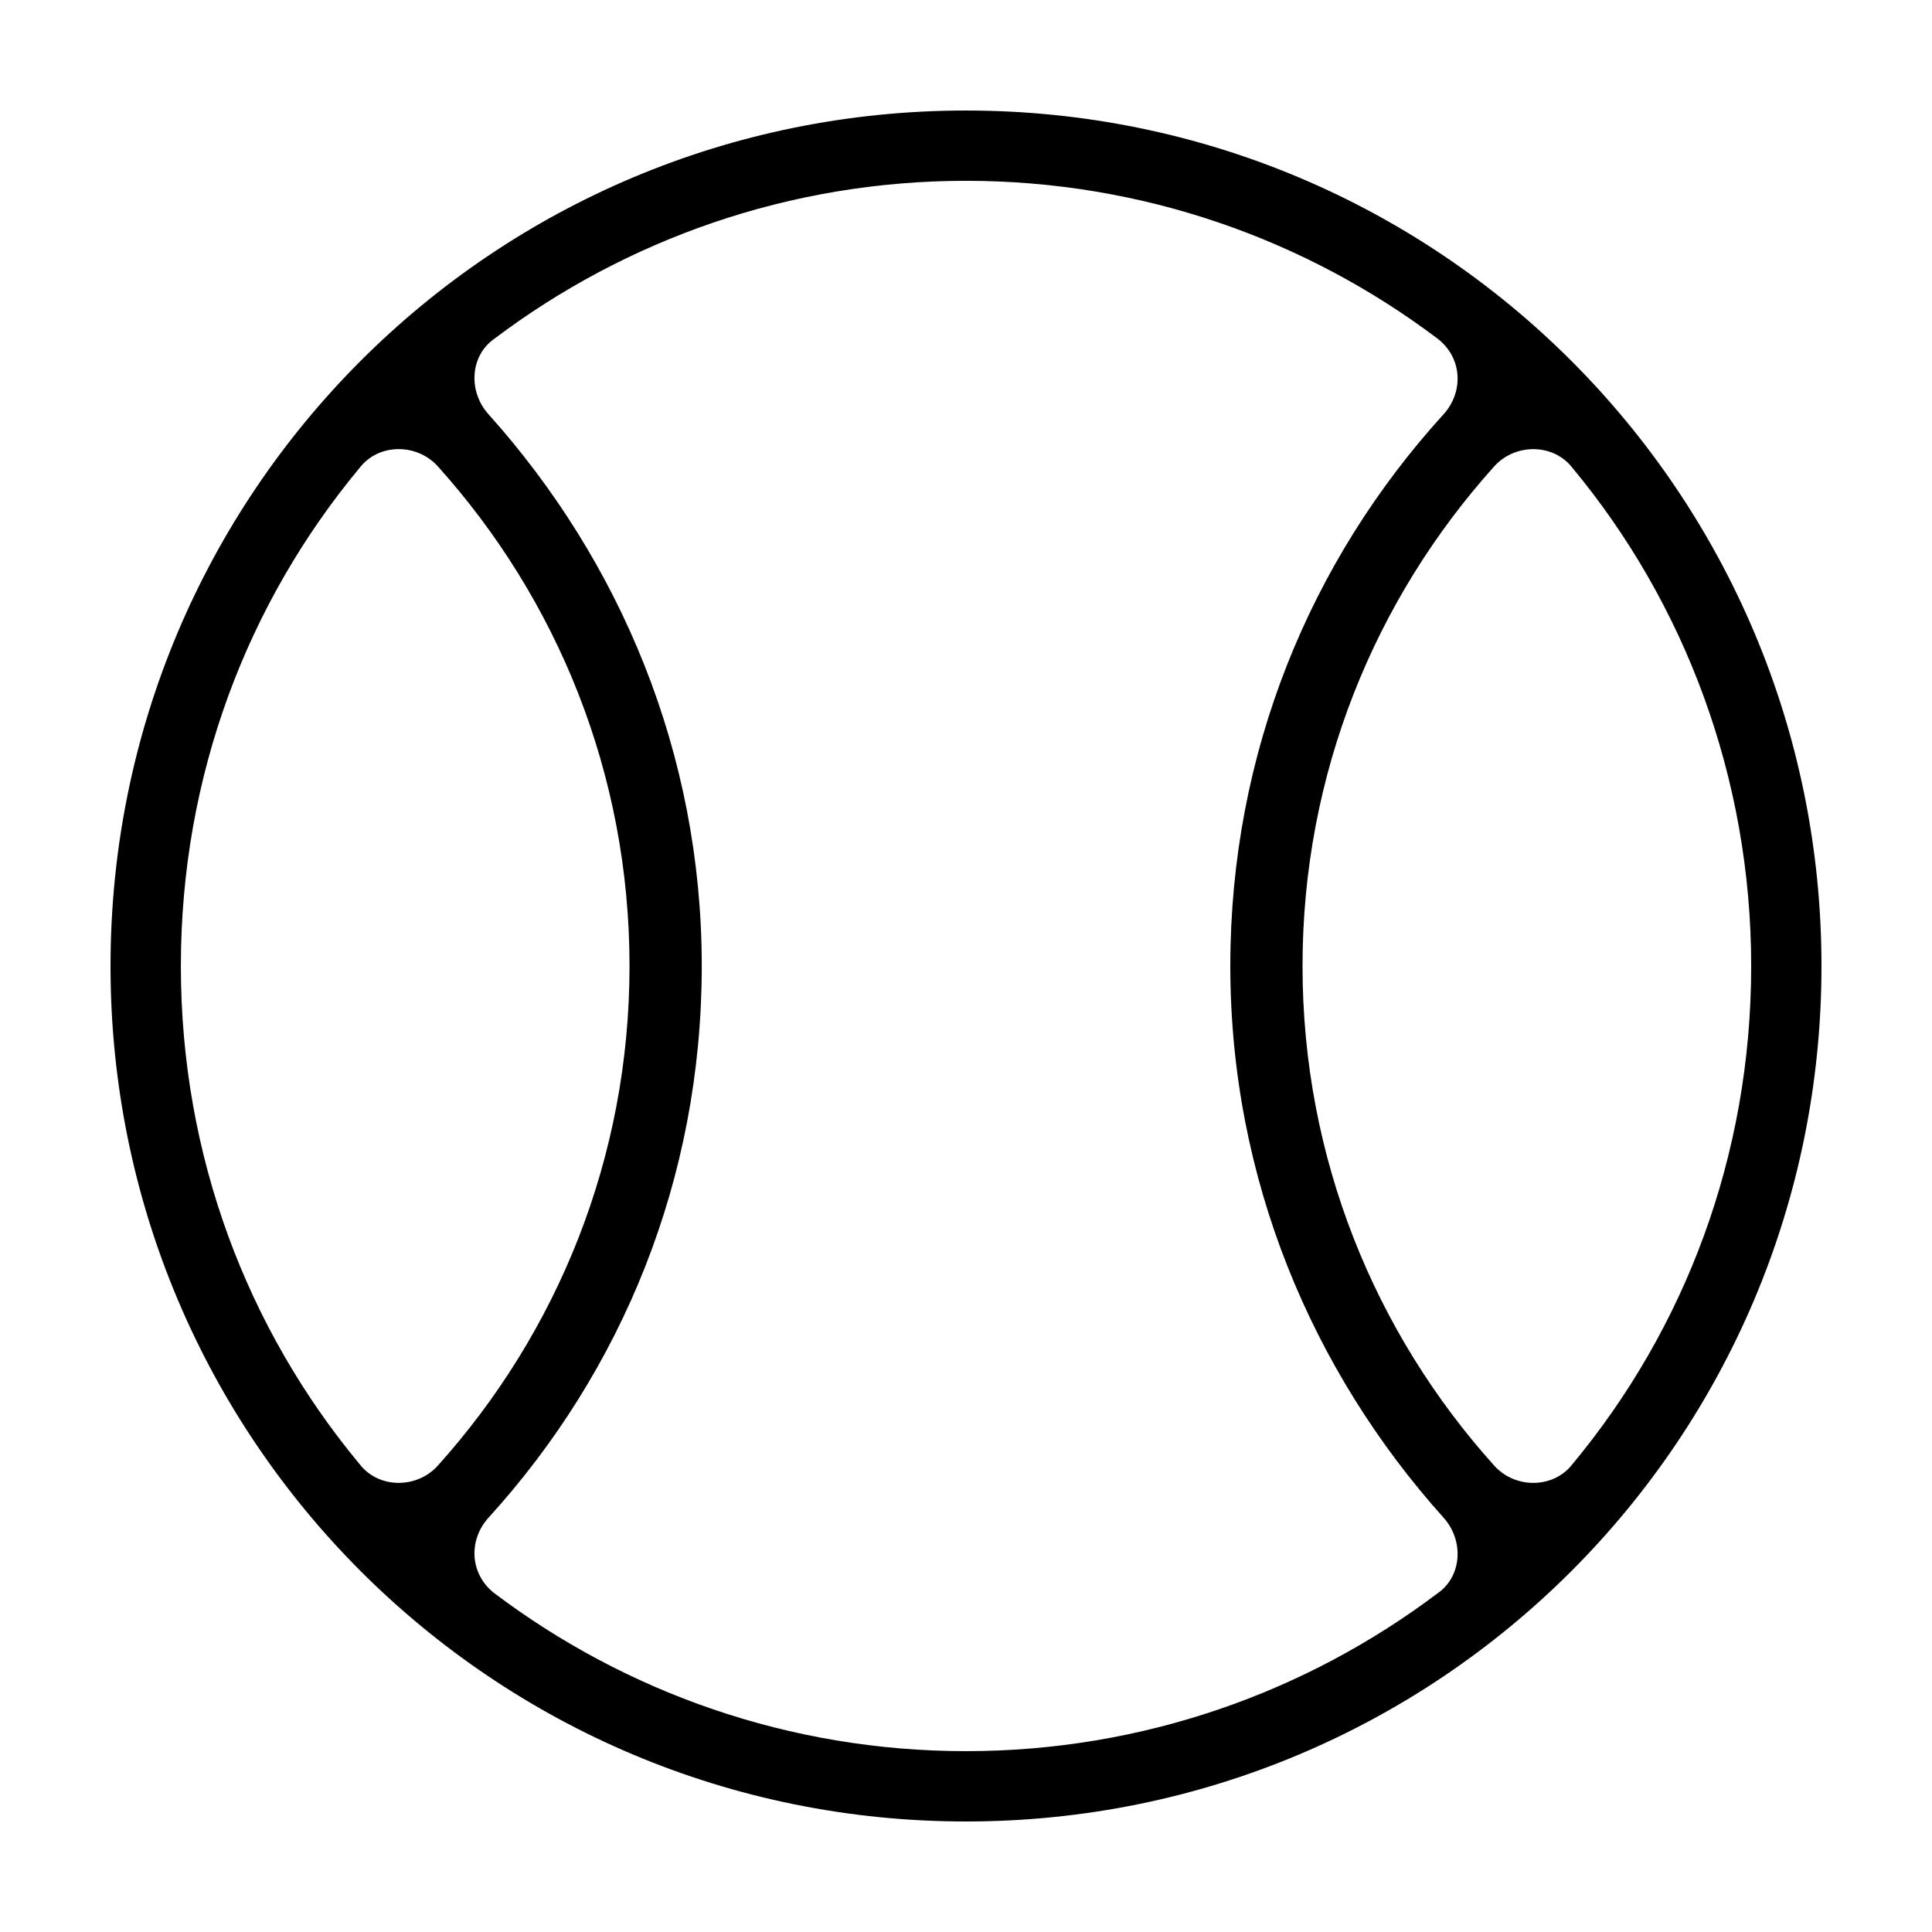 <?xml version="1.0" encoding="UTF-8"?>
<!-- Uploaded to: ICON Repo, www.svgrepo.com, Generator: ICON Repo Mixer Tools -->
<svg fill="#000000" width="800px" height="800px" version="1.1" viewBox="144 144 512 512" xmlns="http://www.w3.org/2000/svg">
 <path d="m400 173.29c-125.45 0-226.71 101.27-226.71 226.71s101.27 226.71 226.71 226.71 226.71-101.27 226.71-226.71c-0.004-125.45-101.27-226.71-226.71-226.71zm-160.71 358.71c-29.727-35.77-47.359-81.617-47.359-132 0-50.383 17.633-96.227 47.359-132 5.039-6.551 15.113-6.551 20.656-0.504 31.738 35.266 50.883 81.617 50.883 132.5 0 50.883-19.145 97.234-50.883 132.5-5.543 6.051-15.621 6.051-20.656-0.5zm285.66 34.258c-34.762 26.199-78.09 41.816-124.95 41.816-46.852 0-90.18-15.617-124.94-41.816-6.551-5.039-7.055-14.105-1.512-20.152 35.266-38.793 56.426-89.68 56.426-146.11 0-56.426-21.664-107.31-56.426-146.11-5.543-6.047-5.039-15.617 1.512-20.152 34.762-26.199 78.09-41.816 124.95-41.816s90.184 15.617 124.95 41.816c6.551 5.039 7.055 14.105 1.512 20.152-35.266 38.793-56.426 89.68-56.426 146.11 0 56.426 21.664 107.31 56.426 146.11 5.539 6.047 5.035 15.621-1.516 20.152zm15.117-33.754c-31.738-35.266-50.883-81.617-50.883-132.5s19.145-97.234 50.883-132.5c5.543-6.047 15.617-6.047 20.656 0.504 29.727 35.77 47.359 82.121 47.359 132 0 50.383-17.633 96.227-47.359 132-5.039 6.543-15.117 6.543-20.656 0.496z"/>
</svg>